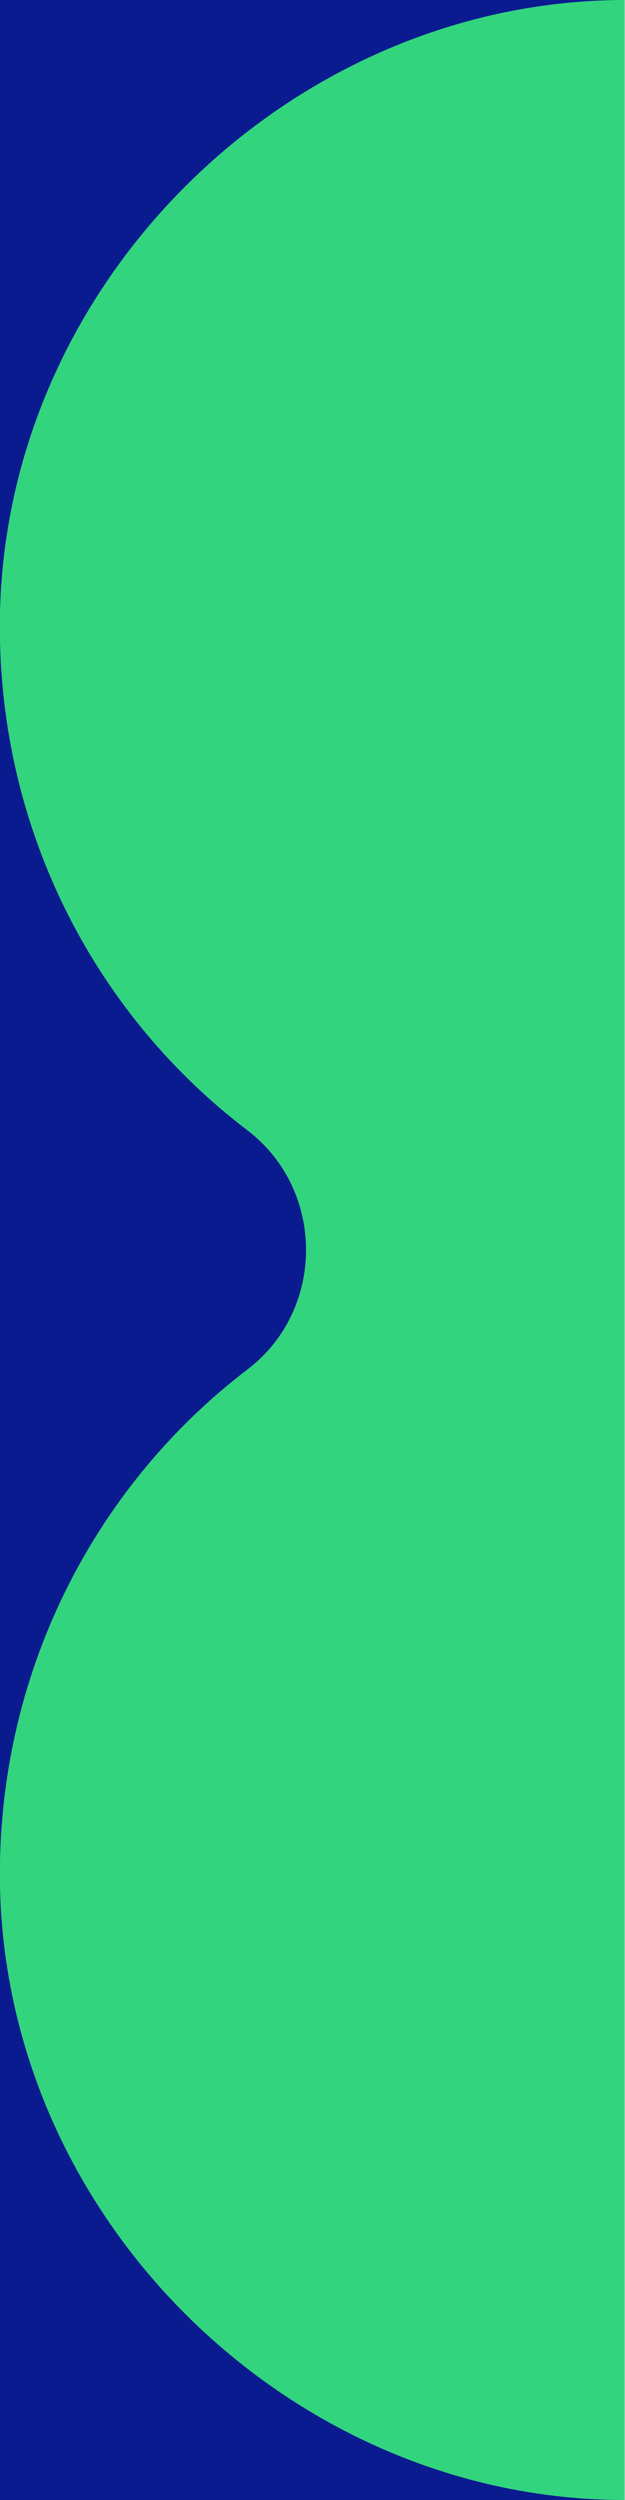 <?xml version="1.0" encoding="UTF-8"?><svg id="Layer_1" xmlns="http://www.w3.org/2000/svg" viewBox="0 0 30 120"><defs><style>.cls-1{fill:#0a1b8f;}.cls-2{fill:#32d57e;}</style></defs><rect class="cls-1" x="0" width="29.98" height="120"/><path class="cls-2" d="m30,0C14.19,0,.36,13.23,0,29.41c-.22,10.18,4.49,19.23,11.87,24.84,3.76,2.87,3.76,8.63,0,11.49C4.51,71.36-.2,80.41,0,90.59c.36,16.19,14.16,29.41,29.98,29.41V0s.02,0,.02,0Z"/></svg>